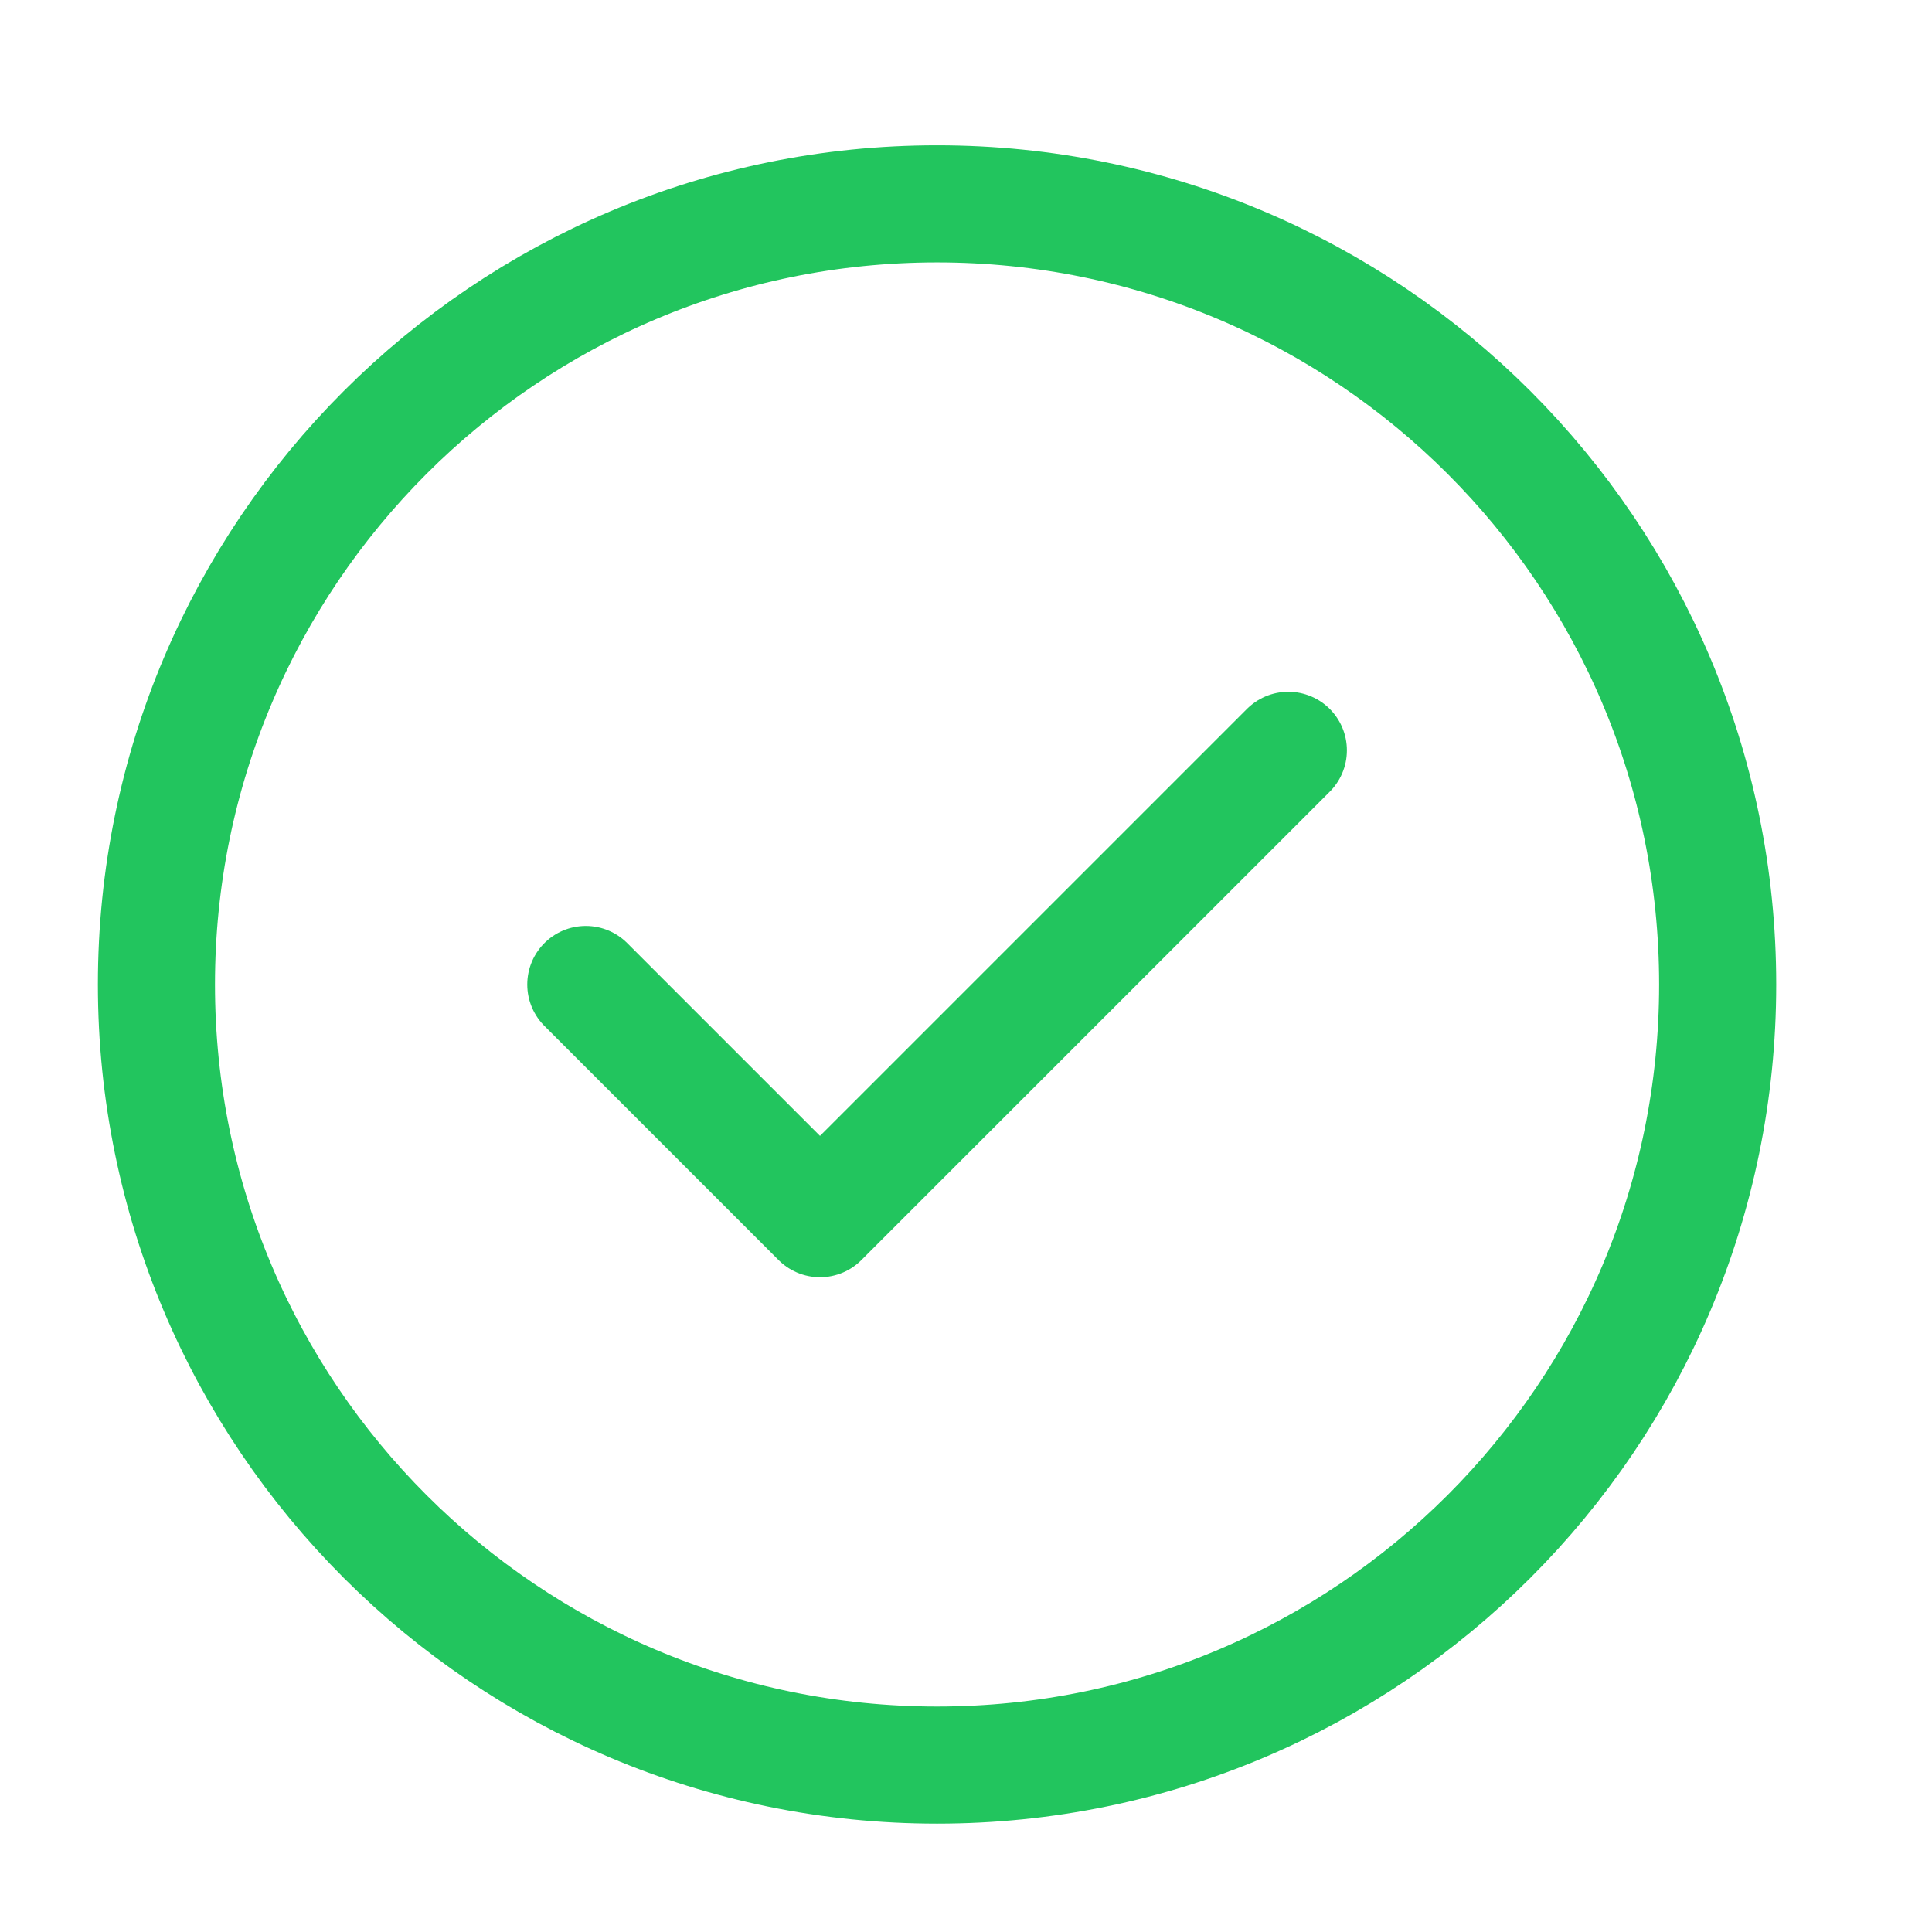 <?xml version="1.0" encoding="utf-8"?>
<svg xmlns="http://www.w3.org/2000/svg" width="33" height="33" viewBox="0 0 33 33" fill="none">
  <path d="M10.006 16.816L14.006 20.816L22.006 12.816M29.339 16.816C29.339 24.179 23.369 30.149 16.006 30.149C8.642 30.149 2.672 24.179 2.672 16.816C2.672 9.452 8.642 3.482 16.006 3.482C23.369 3.482 29.339 9.452 29.339 16.816Z" stroke="#22C55E" stroke-width="2" stroke-linecap="round" stroke-linejoin="round"/>
</svg>